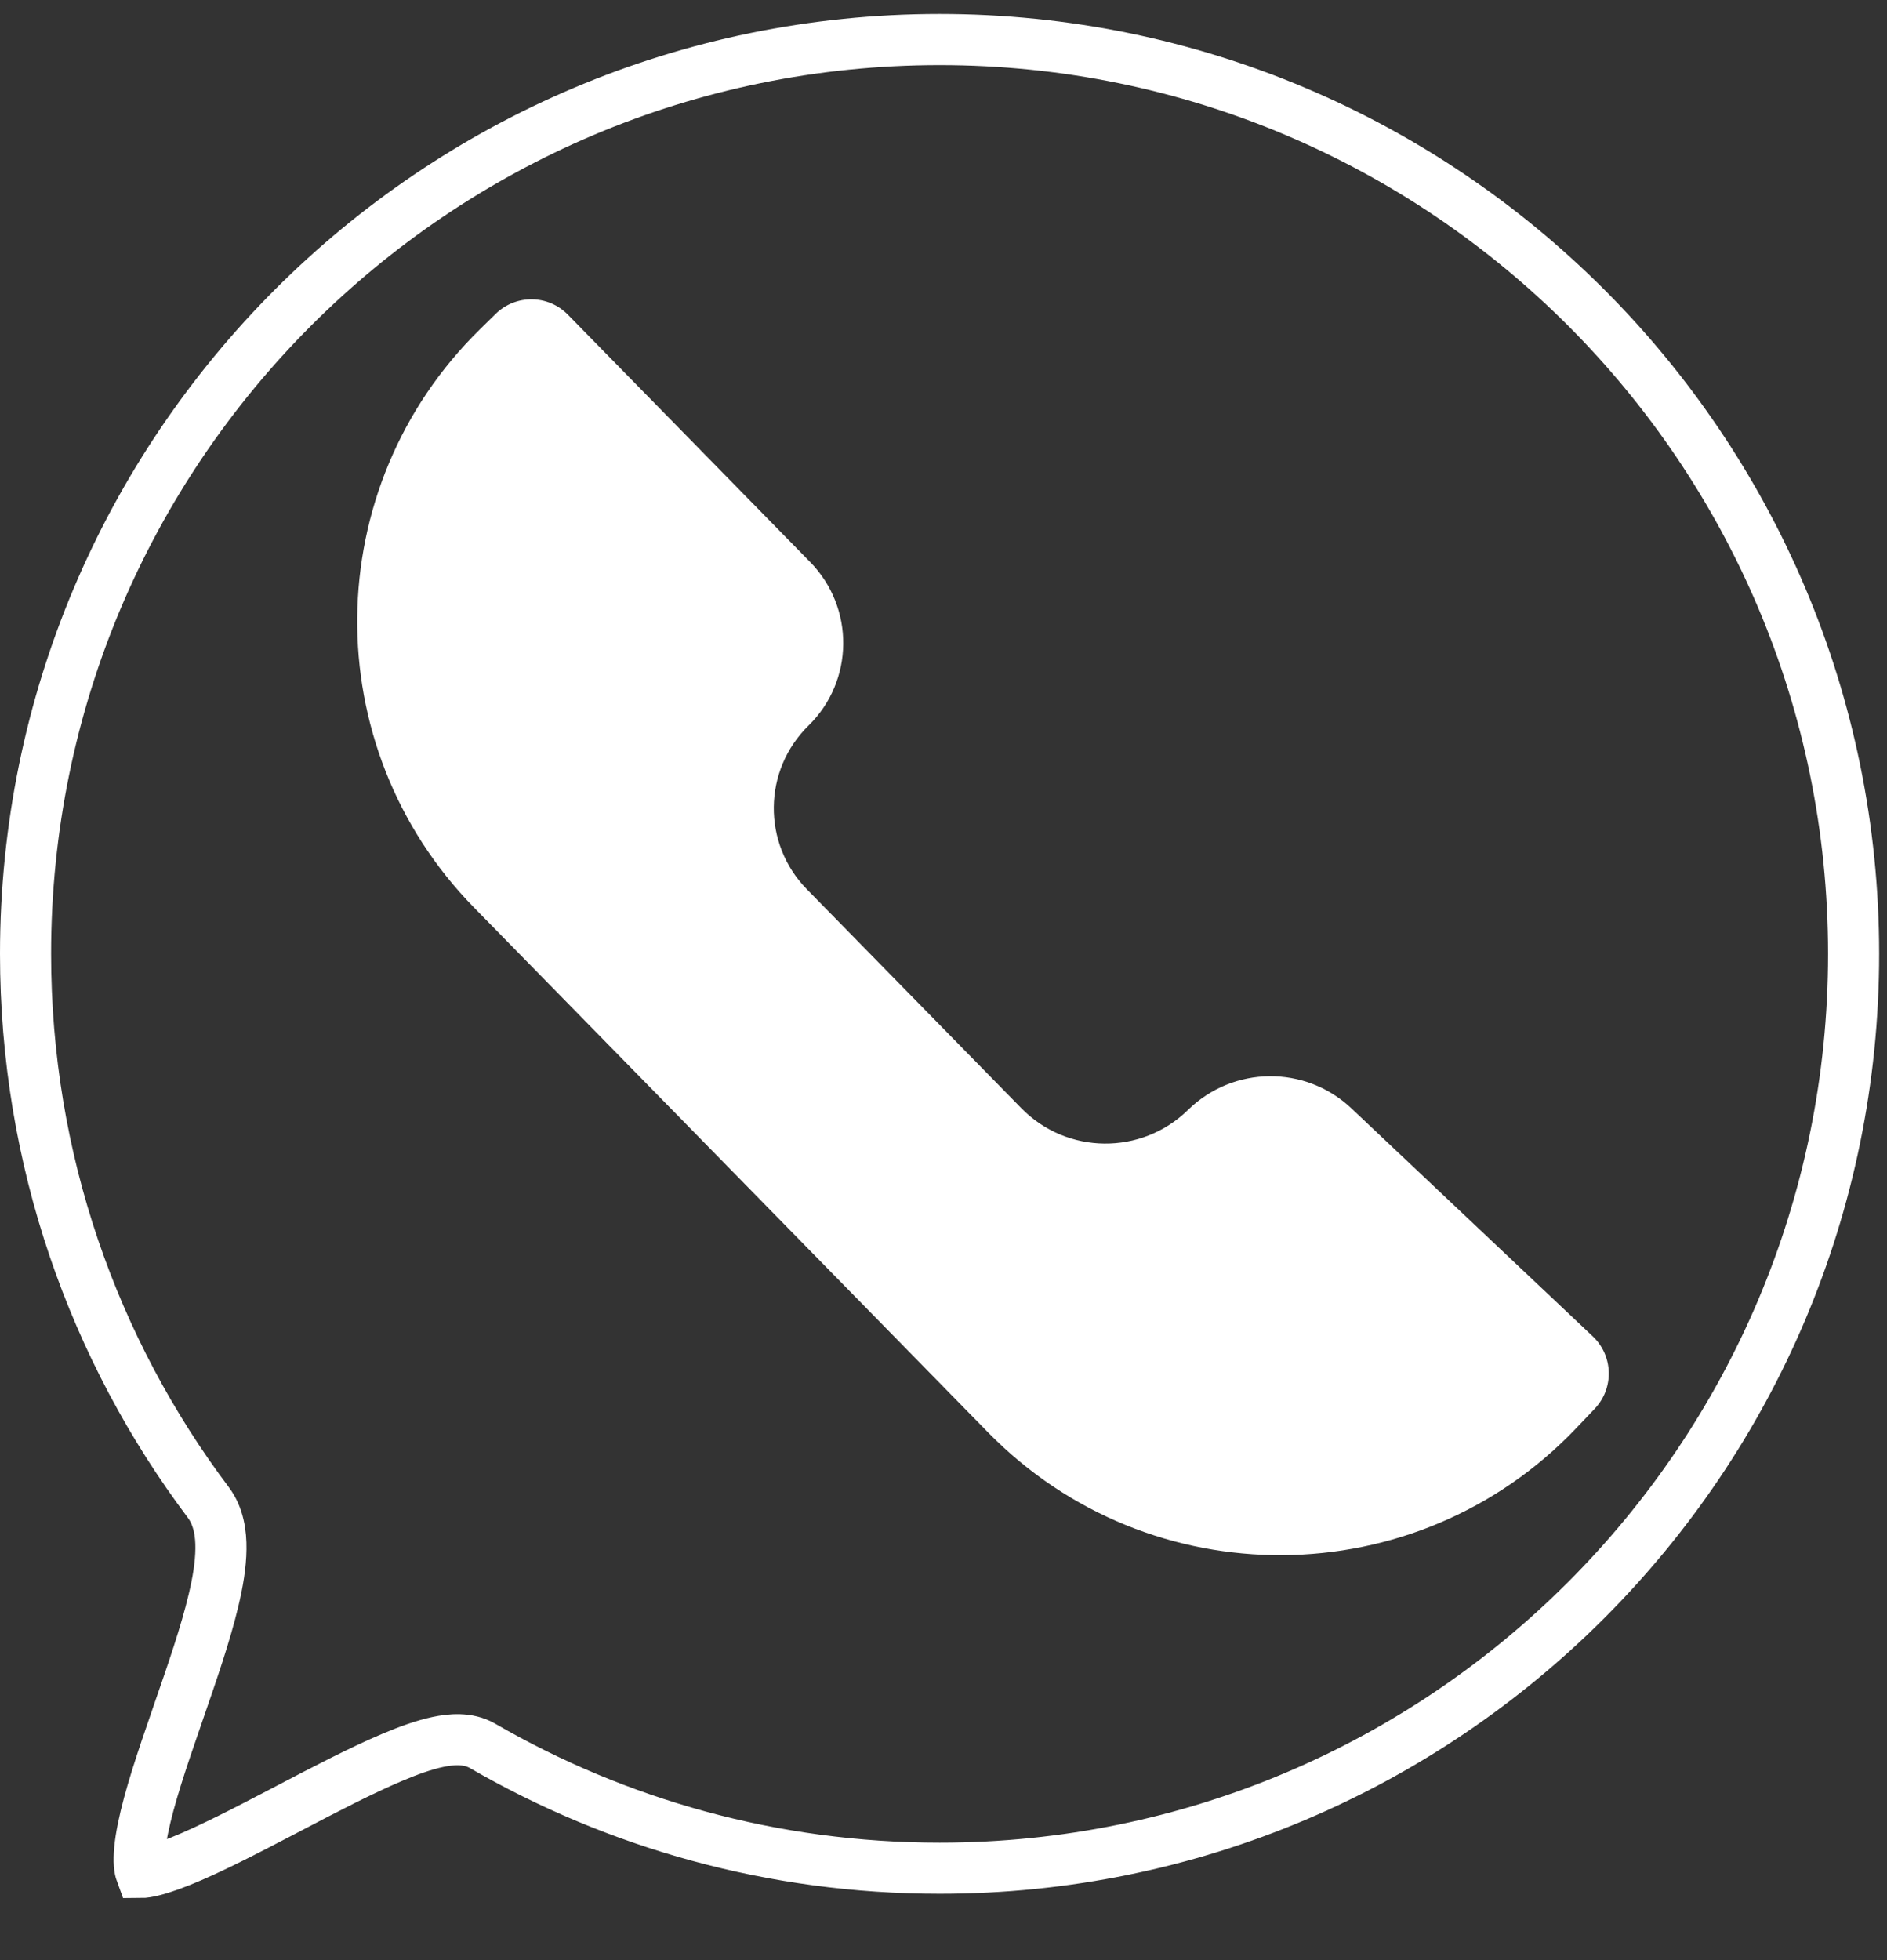 <?xml version="1.0" encoding="UTF-8"?> <svg xmlns="http://www.w3.org/2000/svg" width="26" height="27" viewBox="0 0 26 27" fill="none"><rect x="0" y="0" width="26" height="27" fill="#333333" stroke="none"/> <path d="M25.54 13.139C25.54 20.095 19.902 25.734 12.946 25.734C10.652 25.734 8.501 25.12 6.649 24.049C6.446 23.931 6.204 23.959 6.033 23.995C5.84 24.036 5.623 24.114 5.4 24.209C4.974 24.389 4.468 24.653 3.979 24.909L3.907 24.947C3.386 25.219 2.888 25.477 2.487 25.638C2.285 25.719 2.126 25.768 2.013 25.786C1.981 25.791 1.957 25.793 1.941 25.793C1.934 25.774 1.925 25.74 1.92 25.684C1.911 25.567 1.926 25.402 1.969 25.189C2.055 24.763 2.234 24.234 2.429 23.671C2.441 23.636 2.453 23.601 2.465 23.566C2.645 23.047 2.832 22.507 2.942 22.044C3.001 21.797 3.042 21.554 3.044 21.337C3.047 21.128 3.014 20.888 2.871 20.697C1.289 18.592 0.352 15.976 0.352 13.139C0.352 6.184 5.991 0.545 12.946 0.545C19.902 0.545 25.54 6.184 25.54 13.139Z" stroke="white" stroke-width="0.704"></path> <path d="M6.829 4.324C7.107 4.052 7.552 4.057 7.824 4.334L11.163 7.742C11.779 8.371 11.769 9.38 11.14 9.995V9.995C10.511 10.611 10.501 11.62 11.117 12.249L14.072 15.265C14.7 15.906 15.728 15.916 16.369 15.289V15.289C16.992 14.678 17.987 14.669 18.621 15.268L21.946 18.408C22.23 18.676 22.241 19.124 21.972 19.406L21.711 19.68C19.512 21.982 15.842 22.006 13.614 19.731L6.531 12.501C4.354 10.279 4.391 6.713 6.613 4.536L6.829 4.324Z" fill="white"></path> </svg> 